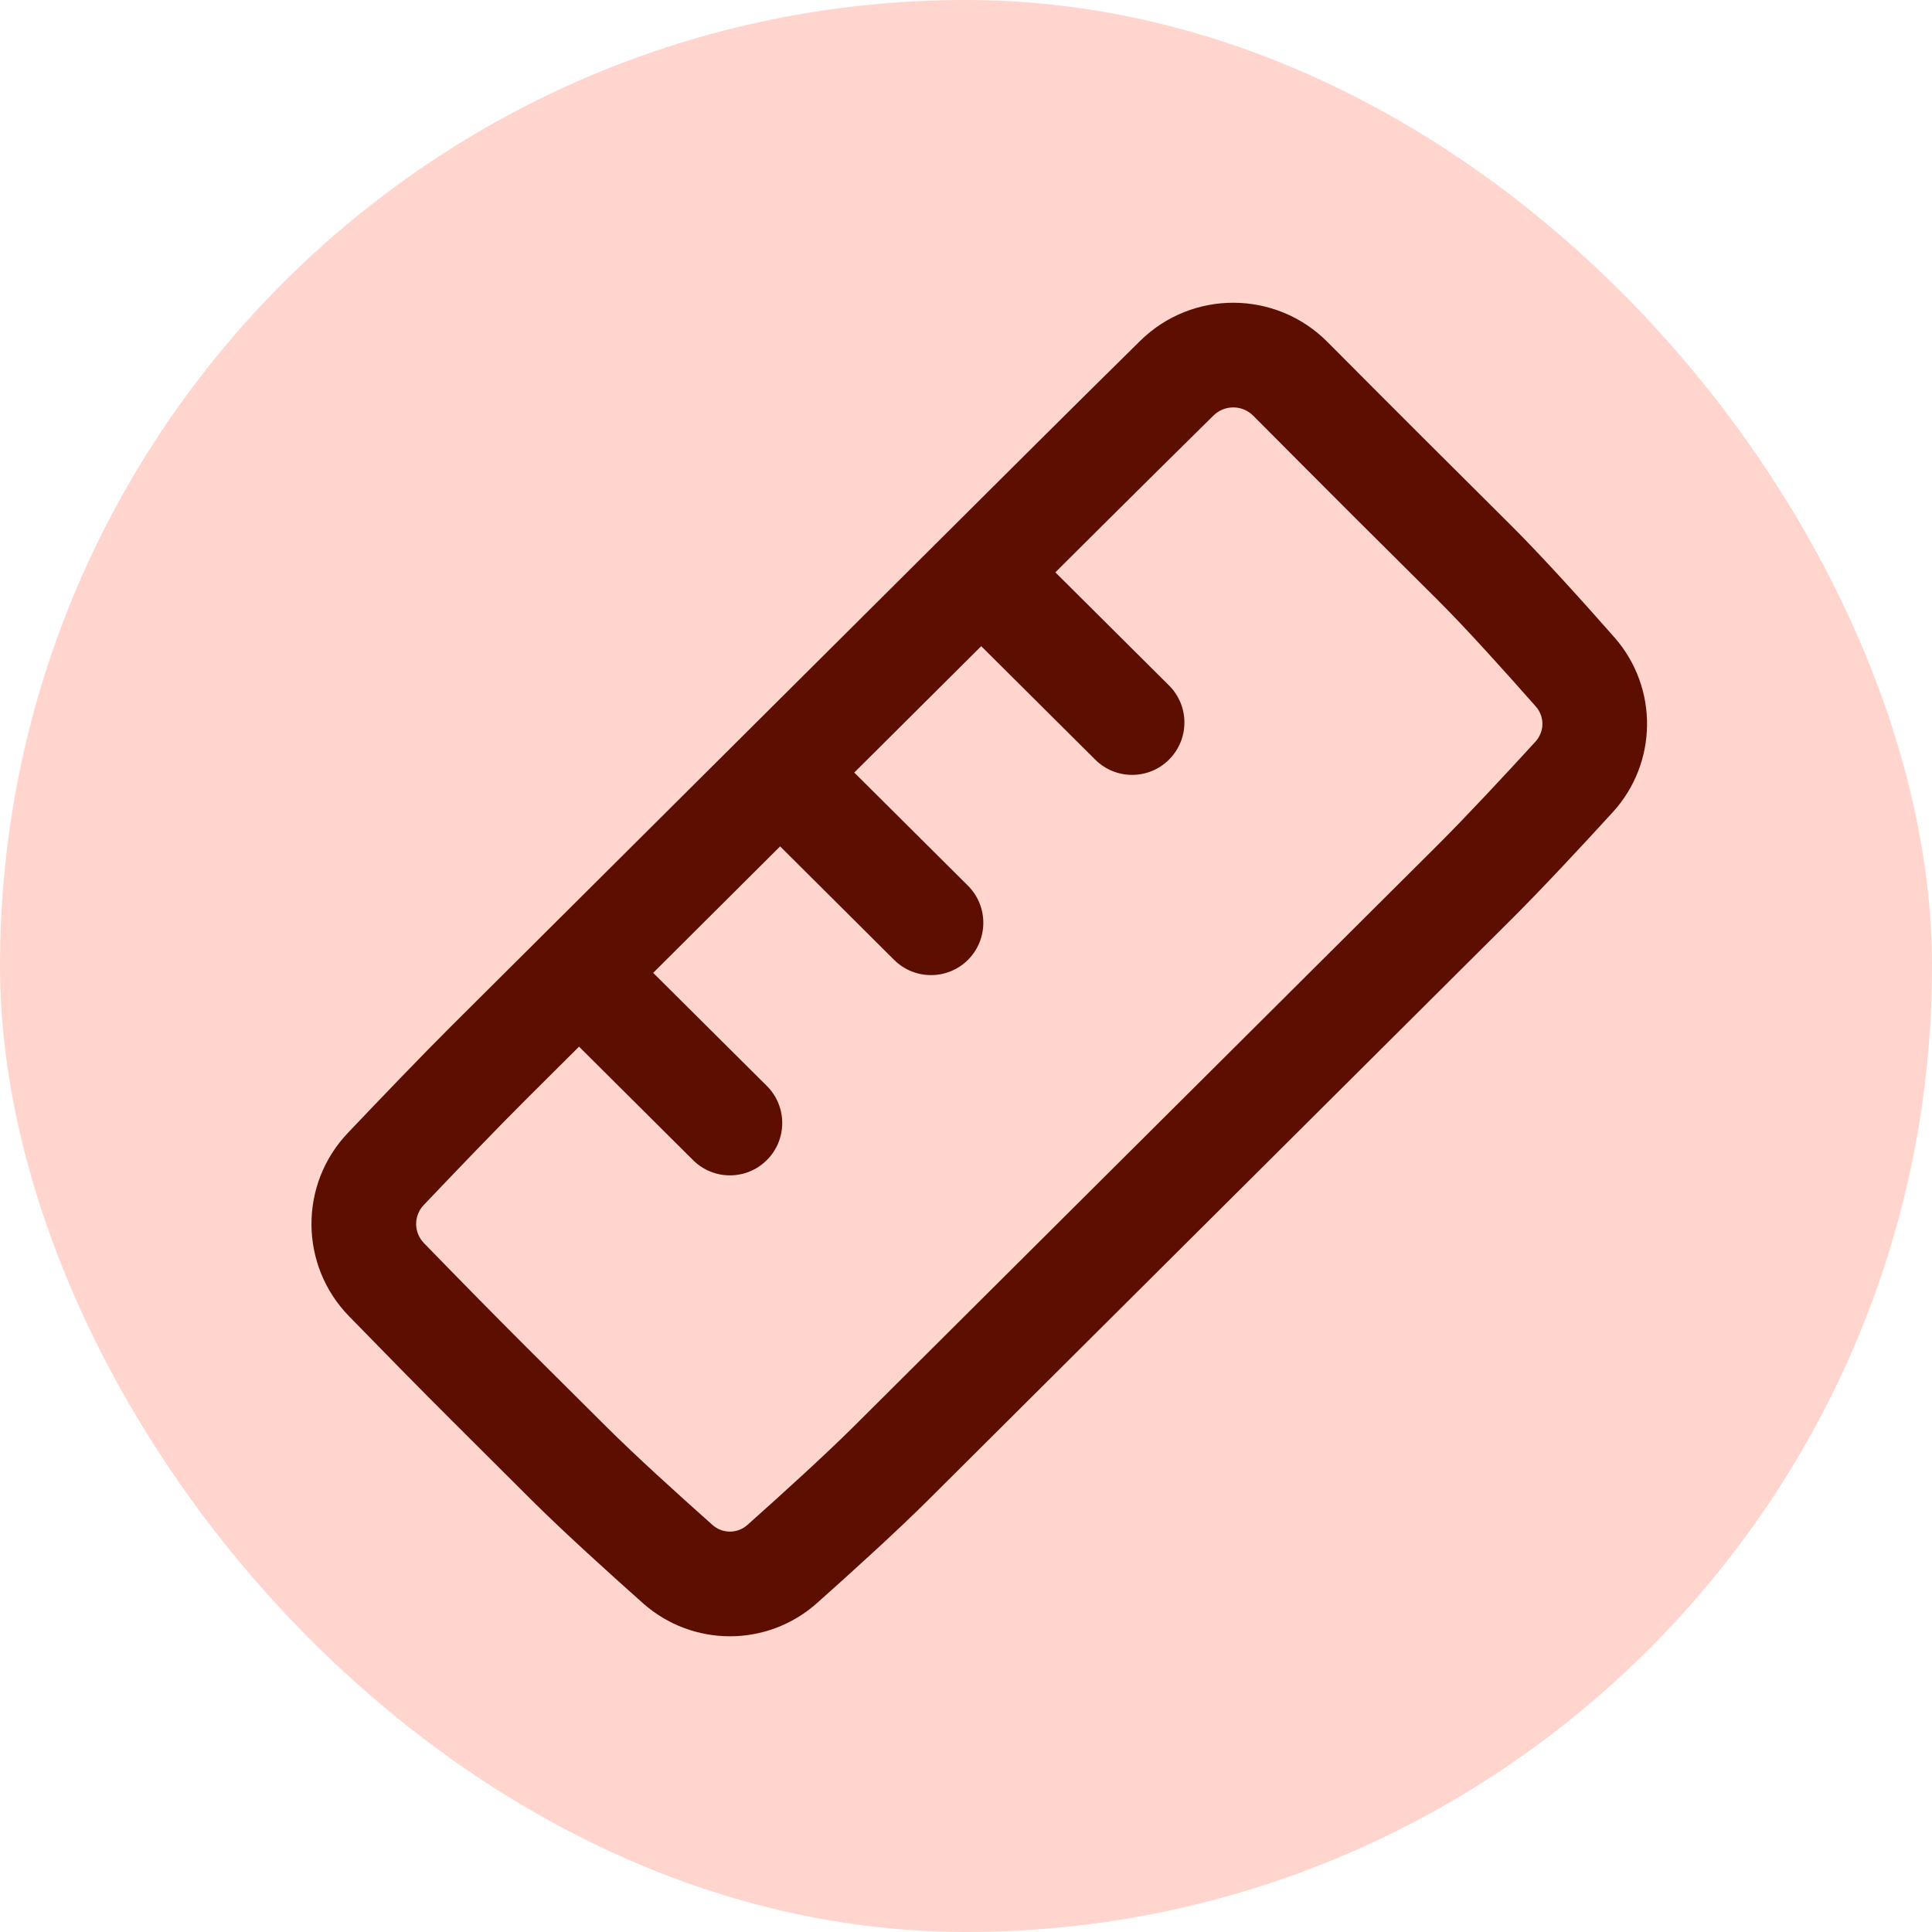 <svg width="24" height="24" viewBox="0 0 24 24" fill="none" xmlns="http://www.w3.org/2000/svg">
<rect width="24" height="24" rx="12" fill="#FFD5CD"/>
<path fill-rule="evenodd" clip-rule="evenodd" d="M15.569 5.165C15.432 5.027 15.212 5.027 15.075 5.161C14.652 5.578 14.131 6.094 13.772 6.451L13.11 7.11L14.522 8.515C14.776 8.768 14.777 9.18 14.524 9.434C14.271 9.689 13.859 9.69 13.605 9.436L12.189 8.027L10.612 9.597L12.024 11.002C12.278 11.256 12.279 11.667 12.026 11.922C11.773 12.176 11.361 12.177 11.107 11.924L9.691 10.514L8.114 12.085L9.526 13.49C9.78 13.743 9.781 14.155 9.528 14.409C9.274 14.664 8.863 14.665 8.609 14.411L7.193 13.002L6.527 13.665C6.17 14.021 5.666 14.546 5.263 14.97C5.137 15.103 5.138 15.311 5.267 15.443C5.668 15.856 6.169 16.366 6.526 16.722L7.527 17.718C7.887 18.078 8.423 18.563 8.85 18.943C8.974 19.054 9.16 19.054 9.285 18.943C9.711 18.563 10.246 18.078 10.607 17.719L17.852 10.505C18.211 10.147 18.694 9.629 19.073 9.214C19.188 9.089 19.189 8.902 19.079 8.777C18.697 8.344 18.211 7.803 17.852 7.446L18.31 6.985L17.852 7.446L16.851 6.45C16.493 6.093 15.982 5.58 15.569 5.165ZM14.162 4.236C14.809 3.597 15.85 3.604 16.49 4.248C16.903 4.663 17.412 5.174 17.768 5.528L17.31 5.989L17.768 5.528L18.769 6.525C19.161 6.915 19.673 7.484 20.055 7.918C20.605 8.544 20.593 9.48 20.032 10.092C19.652 10.508 19.152 11.045 18.769 11.426L11.524 18.64C11.135 19.027 10.576 19.534 10.149 19.914C9.532 20.464 8.603 20.464 7.985 19.914C7.558 19.534 6.998 19.027 6.609 18.64L5.609 17.643C5.244 17.28 4.737 16.763 4.335 16.35C3.721 15.719 3.712 14.716 4.32 14.075C4.724 13.65 5.238 13.113 5.61 12.743L12.855 5.53C13.216 5.17 13.739 4.653 14.162 4.236Z" fill="#5C0E00"/>
</svg>
